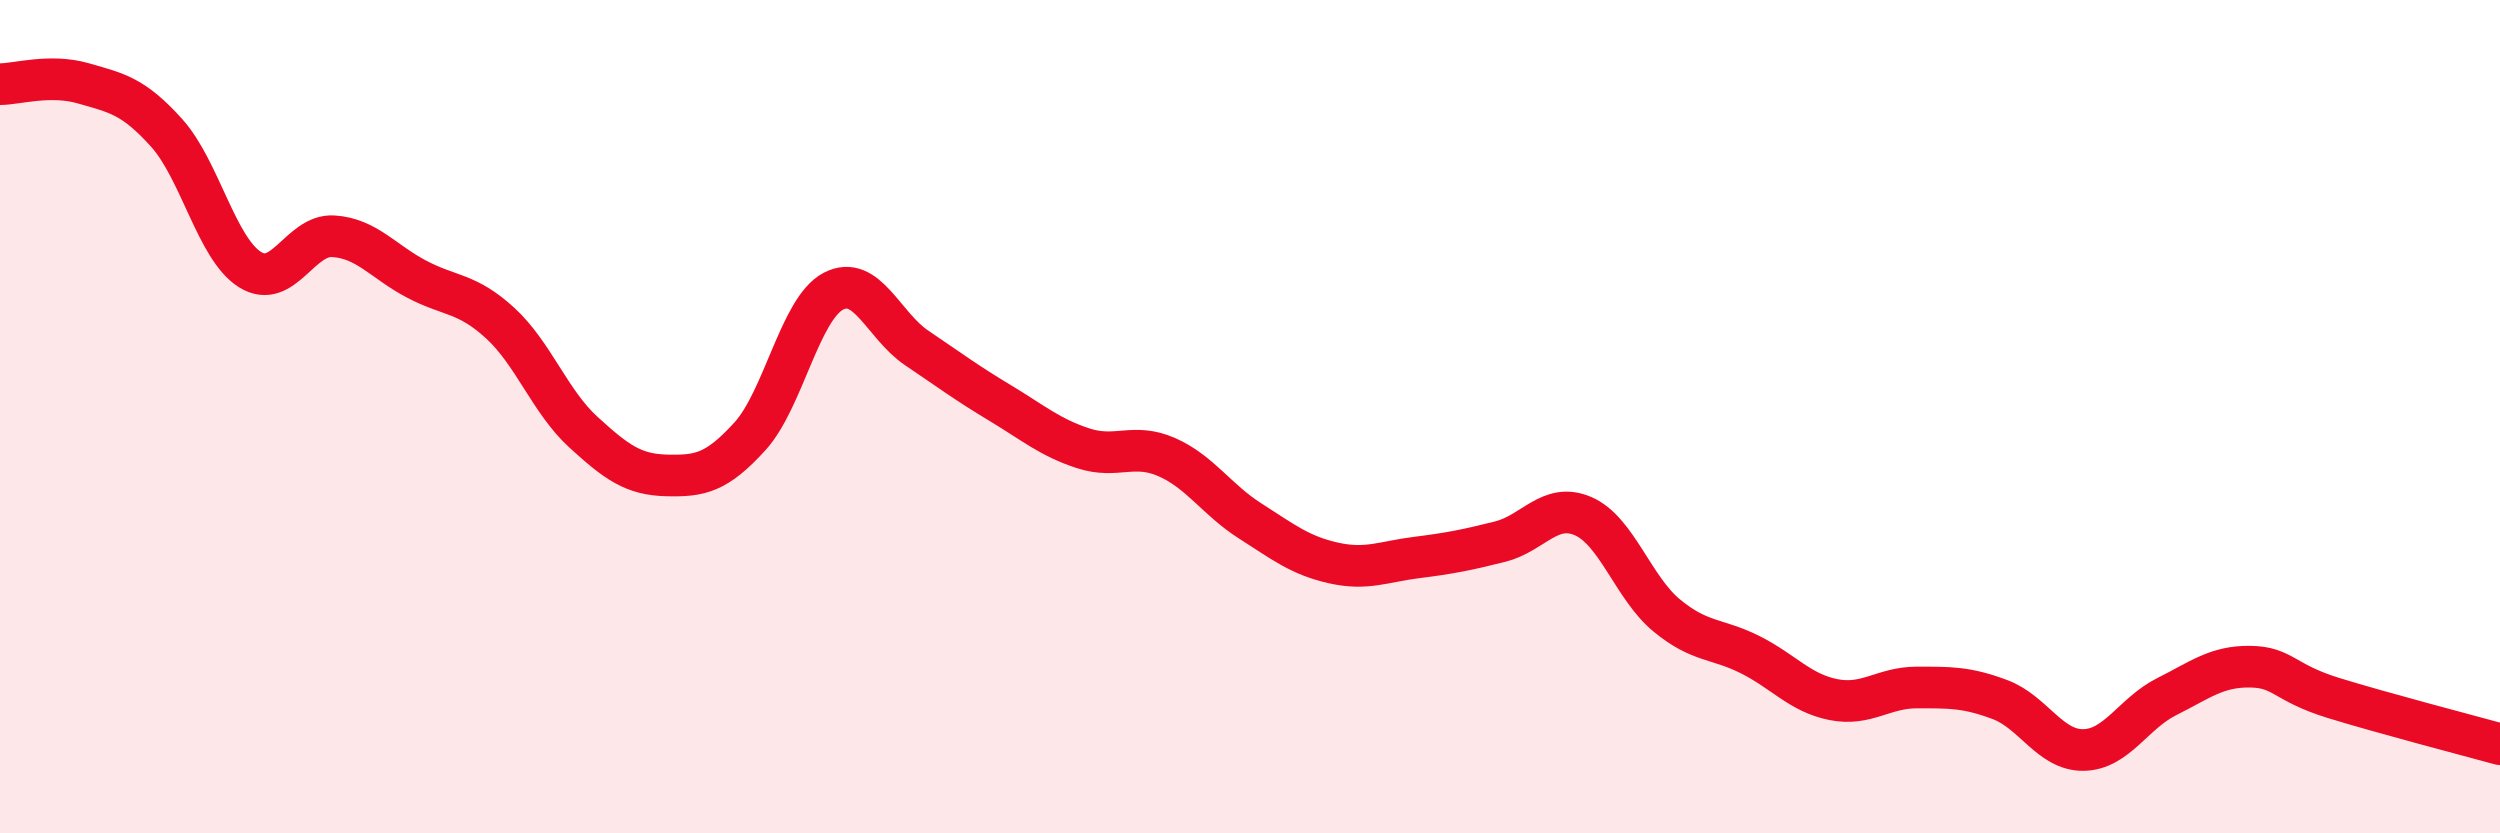
    <svg width="60" height="20" viewBox="0 0 60 20" xmlns="http://www.w3.org/2000/svg">
      <path
        d="M 0,2.02 C 0.4,2.02 1.2,1.77 2,2 C 2.8,2.23 3.2,2.3 4,3.19 C 4.8,4.08 5.2,5.97 6,6.47 C 6.8,6.97 7.2,5.62 8,5.67 C 8.8,5.72 9.2,6.28 10,6.7 C 10.8,7.12 11.2,7.02 12,7.75 C 12.8,8.48 13.2,9.64 14,10.37 C 14.8,11.1 15.2,11.39 16,11.41 C 16.8,11.43 17.2,11.35 18,10.47 C 18.8,9.59 19.2,7.41 20,6.99 C 20.8,6.57 21.2,7.81 22,8.35 C 22.8,8.89 23.2,9.19 24,9.67 C 24.8,10.15 25.2,10.5 26,10.76 C 26.8,11.02 27.2,10.62 28,10.97 C 28.8,11.32 29.2,11.99 30,12.5 C 30.8,13.01 31.2,13.33 32,13.51 C 32.8,13.69 33.2,13.48 34,13.38 C 34.8,13.28 35.2,13.2 36,13 C 36.8,12.8 37.2,12.04 38,12.39 C 38.8,12.74 39.2,14.11 40,14.77 C 40.8,15.43 41.2,15.31 42,15.71 C 42.8,16.11 43.2,16.63 44,16.79 C 44.8,16.95 45.2,16.5 46,16.5 C 46.8,16.5 47.2,16.49 48,16.79 C 48.8,17.09 49.2,18.01 50,18 C 50.8,17.99 51.2,17.12 52,16.72 C 52.8,16.32 53.2,15.99 54,16 C 54.8,16.01 54.8,16.38 56,16.75 C 57.2,17.12 59.2,17.64 60,17.86L60 20L0 20Z"
        fill="#EB0A25"
        opacity="0.1"
        stroke-linecap="round"
        stroke-linejoin="round"
      />
      <path
        d="M 0,2.02 C 0.4,2.02 1.2,1.77 2,2 C 2.8,2.23 3.2,2.3 4,3.19 C 4.8,4.08 5.2,5.97 6,6.47 C 6.8,6.97 7.2,5.62 8,5.67 C 8.8,5.72 9.2,6.28 10,6.7 C 10.8,7.12 11.2,7.02 12,7.75 C 12.8,8.48 13.2,9.64 14,10.37 C 14.8,11.1 15.2,11.39 16,11.41 C 16.8,11.43 17.2,11.35 18,10.47 C 18.8,9.59 19.2,7.41 20,6.99 C 20.8,6.57 21.2,7.81 22,8.35 C 22.8,8.89 23.2,9.19 24,9.67 C 24.8,10.15 25.2,10.5 26,10.76 C 26.8,11.02 27.2,10.62 28,10.97 C 28.8,11.32 29.2,11.99 30,12.5 C 30.8,13.01 31.2,13.33 32,13.51 C 32.8,13.69 33.2,13.48 34,13.38 C 34.8,13.28 35.2,13.2 36,13 C 36.8,12.8 37.2,12.04 38,12.39 C 38.8,12.74 39.2,14.11 40,14.77 C 40.8,15.43 41.2,15.31 42,15.71 C 42.8,16.11 43.2,16.63 44,16.79 C 44.8,16.95 45.2,16.5 46,16.5 C 46.8,16.5 47.2,16.49 48,16.79 C 48.8,17.09 49.2,18.01 50,18 C 50.8,17.99 51.2,17.12 52,16.72 C 52.8,16.32 53.2,15.99 54,16 C 54.8,16.01 54.8,16.38 56,16.75 C 57.2,17.12 59.2,17.64 60,17.86"
        stroke="#EB0A25"
        stroke-width="1"
        fill="none"
        stroke-linecap="round"
        stroke-linejoin="round"
      />
    </svg>
  